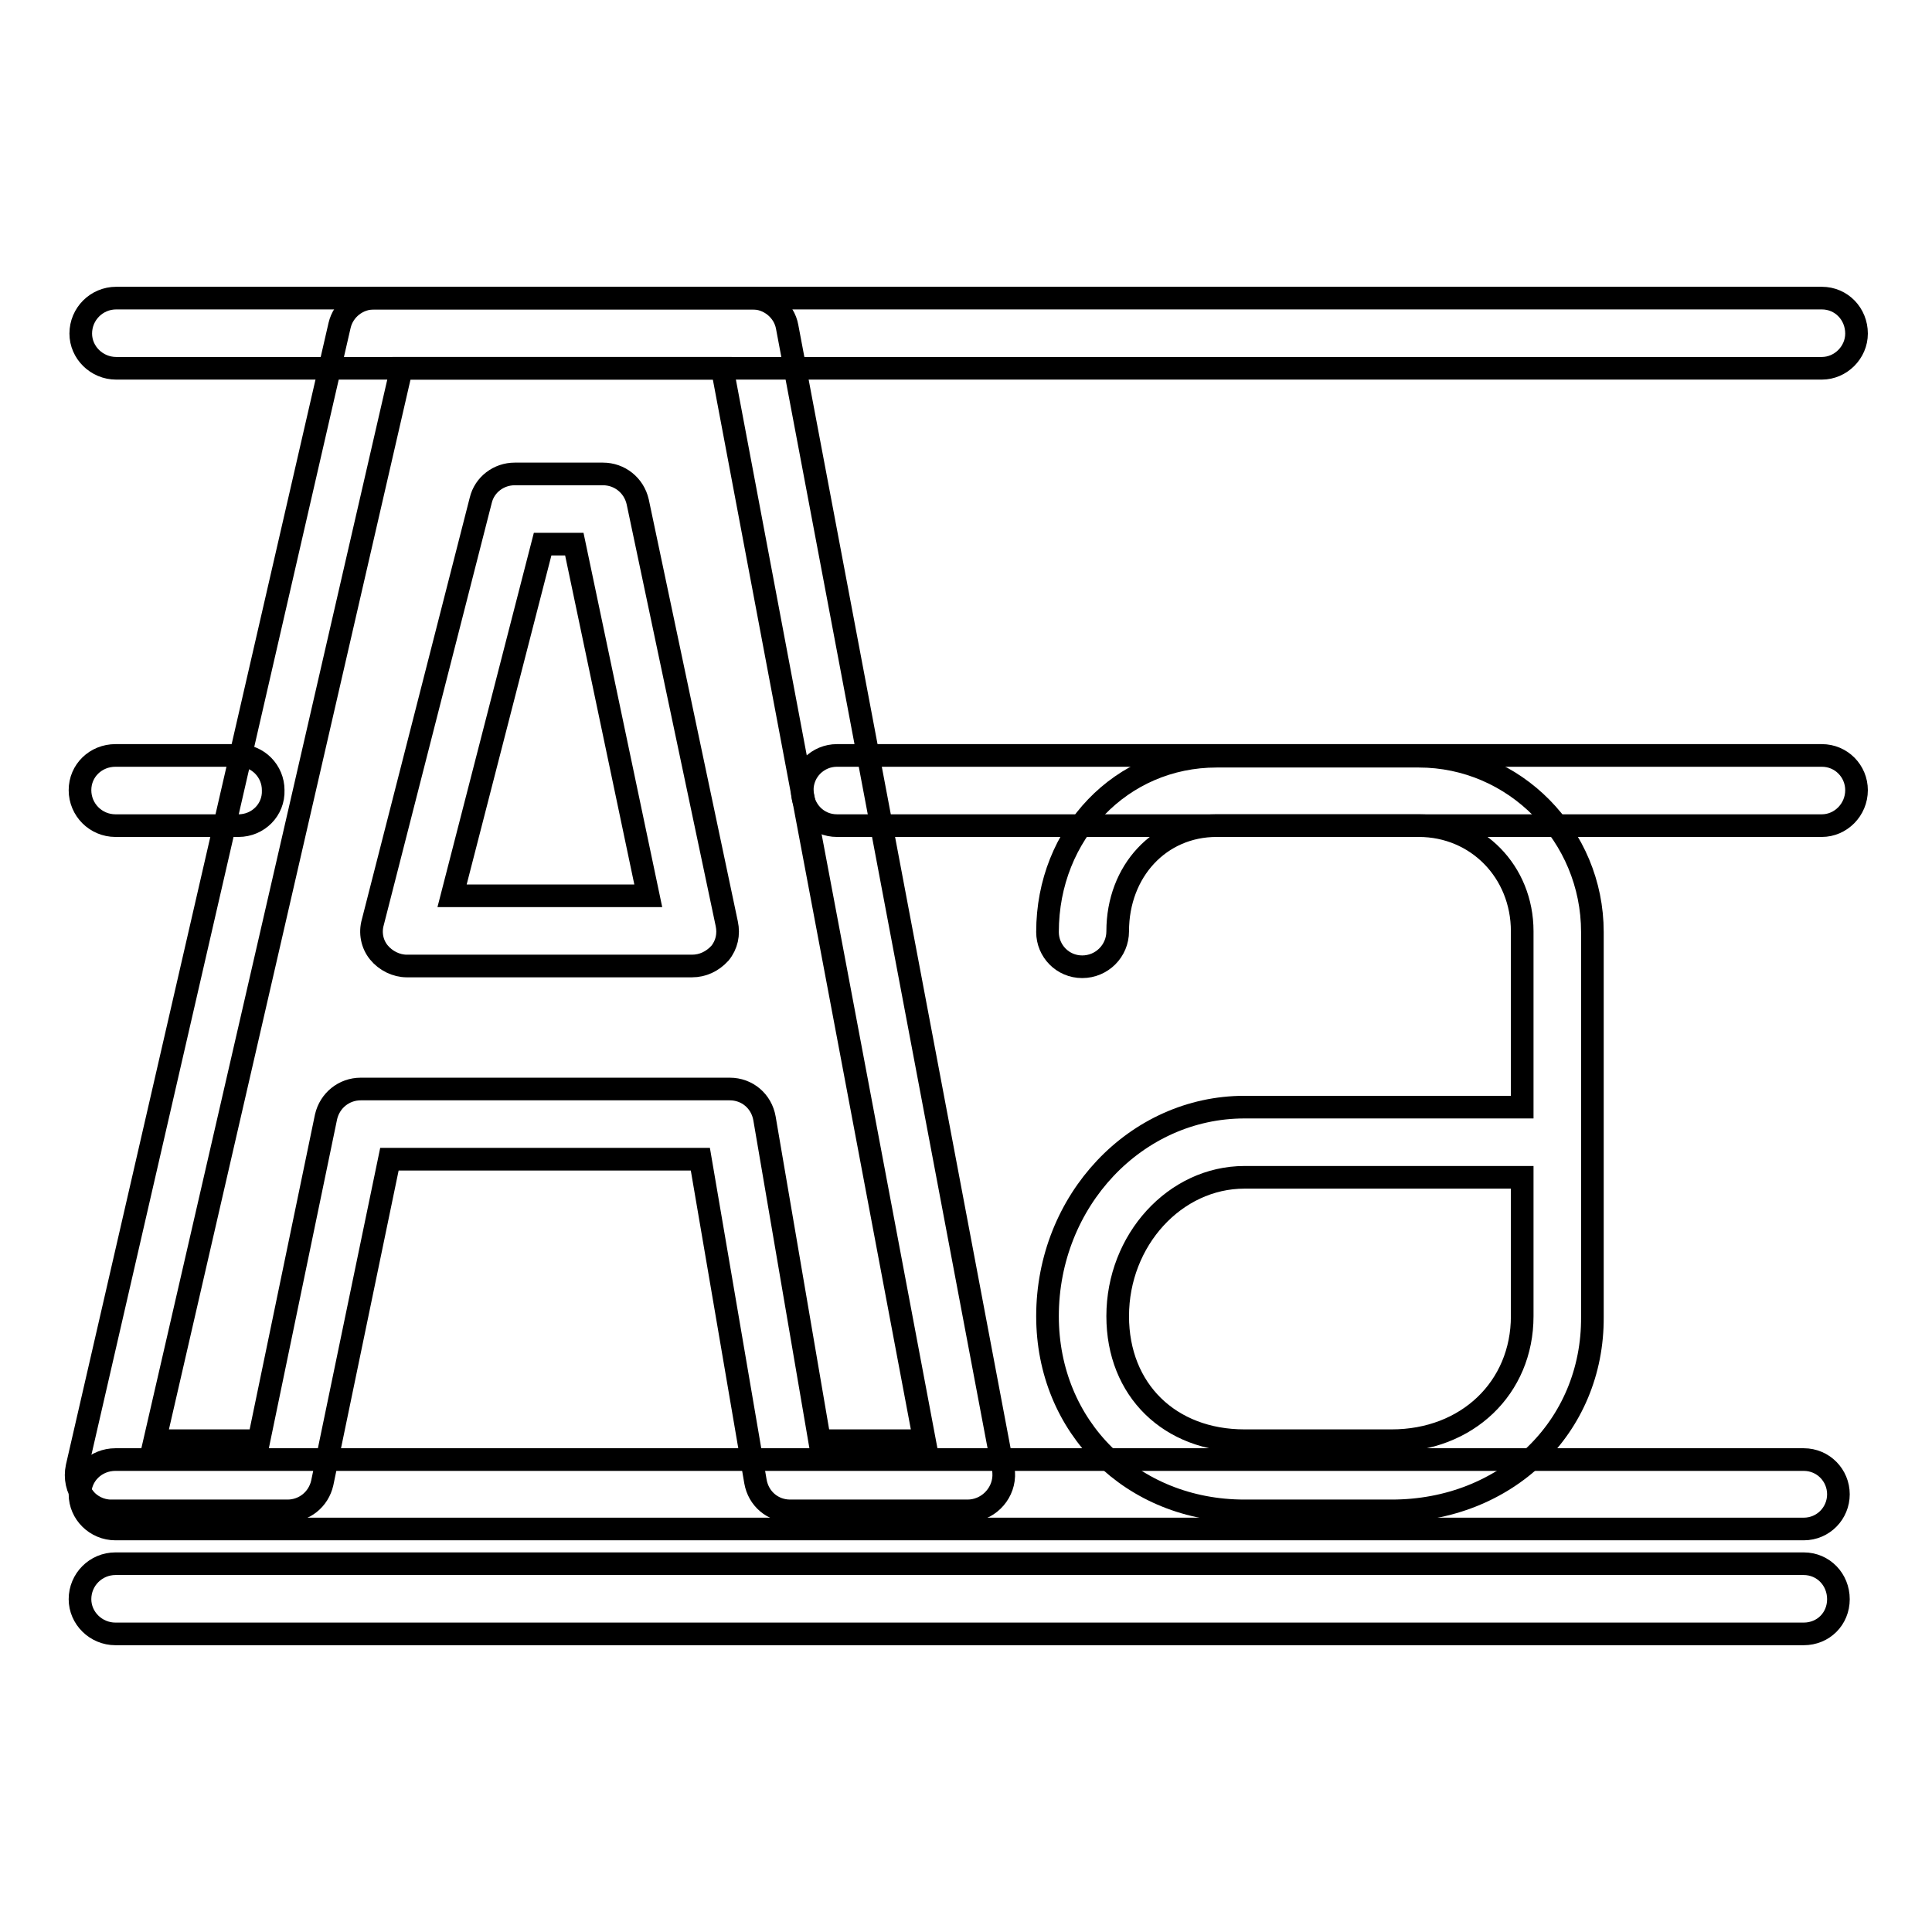 <?xml version="1.0" encoding="utf-8"?>
<!-- Svg Vector Icons : http://www.onlinewebfonts.com/icon -->
<!DOCTYPE svg PUBLIC "-//W3C//DTD SVG 1.1//EN" "http://www.w3.org/Graphics/SVG/1.1/DTD/svg11.dtd">
<svg version="1.1" xmlns="http://www.w3.org/2000/svg" xmlns:xlink="http://www.w3.org/1999/xlink" x="0px" y="0px" viewBox="0 0 256 256" enable-background="new 0 0 256 256" xml:space="preserve">
<g><g><path stroke-width="3" fill-opacity="0" stroke="#000000"  d="M31.6,109.4H15.3c-2.6,0-4.7-2.1-4.7-4.7s2.1-4.6,4.7-4.6h16.3c2.6,0,4.6,2.1,4.6,4.6C36.3,107.3,34.2,109.4,31.6,109.4z"/><path stroke-width="3" fill-opacity="0" stroke="#000000"  d="M241.4,109.4H110.9c-2.6,0-4.6-2.1-4.6-4.7s2.1-4.6,4.6-4.6h130.5c2.6,0,4.6,2.1,4.6,4.6C246,107.3,243.9,109.4,241.4,109.4z"/><path stroke-width="3" fill-opacity="0" stroke="#000000"  d="M239,202.6H15.3c-2.6,0-4.7-2.1-4.7-4.6c0-2.6,2.1-4.6,4.7-4.6H239c2.6,0,4.6,2.1,4.6,4.6S241.6,202.6,239,202.6z"/><path stroke-width="3" fill-opacity="0" stroke="#000000"  d="M239,216.5H15.3c-2.6,0-4.7-2.1-4.7-4.6c0-2.6,2.1-4.7,4.7-4.7H239c2.6,0,4.6,2.1,4.6,4.7S241.6,216.5,239,216.5z"/><path stroke-width="3" fill-opacity="0" stroke="#000000"  d="M241.4,48.8h-226c-2.6,0-4.7-2.1-4.7-4.6c0-2.6,2.1-4.7,4.7-4.7h226c2.6,0,4.6,2.1,4.6,4.7C246,46.7,243.9,48.8,241.4,48.8z"/><path stroke-width="3" fill-opacity="0" stroke="#000000"  d="M128.2,200.2C128.2,200.2,128.2,200.2,128.2,200.2h-23.5c-2.3,0-4.2-1.6-4.6-3.9l-7.3-42.7H51.6l-8.9,42.9c-0.5,2.2-2.4,3.7-4.6,3.7H14.7c-1.4,0-2.8-0.7-3.6-1.8c-0.9-1.1-1.2-2.6-0.9-4L45,43.1c0.5-2.1,2.4-3.6,4.6-3.6h50.1c2.2,0,4.2,1.6,4.6,3.8l28.5,150.8c0.2,0.5,0.2,1,0.2,1.5C132.9,198.1,130.8,200.2,128.2,200.2z M108.6,190.9h13.9L95.7,48.8H53.2L20.5,190.9h13.8l8.9-42.9c0.5-2.2,2.4-3.7,4.6-3.7h48.9c2.3,0,4.2,1.6,4.6,3.9L108.6,190.9z M91.7,128H53.9c-1.4,0-2.8-0.7-3.7-1.8s-1.2-2.6-0.8-4l14.3-55.9c0.5-2.1,2.4-3.5,4.5-3.5h11.7c2.2,0,4.1,1.5,4.6,3.7l11.8,55.9c0.3,1.4,0,2.8-0.9,3.9C94.4,127.4,93.1,128,91.7,128z M59.9,118.7h26l-9.8-46.6h-4.2L59.9,118.7z"/><path stroke-width="3" fill-opacity="0" stroke="#000000"  d="M184.4,200.2h-19.5c-14.9,0-26.1-11.1-26.1-25.8c0-15.3,11.7-27.7,26.1-27.7h36.8v-23.3c0-7.9-6-14-13.7-14h-26.8c-7.5,0-13.1,6-13.1,14c0,2.6-2.1,4.7-4.7,4.7c-2.6,0-4.6-2.1-4.6-4.6l0,0c0-13.1,9.8-23.3,22.4-23.3H188c12.7,0,23,10.5,23,23.3v51C211.1,189.1,199.6,200.2,184.4,200.2z M164.9,156c-9.2,0-16.8,8.3-16.8,18.4c0,9.8,6.9,16.5,16.8,16.5h19.5c10,0,17.3-7,17.3-16.5V156H164.9L164.9,156z"/></g></g>
</svg>
